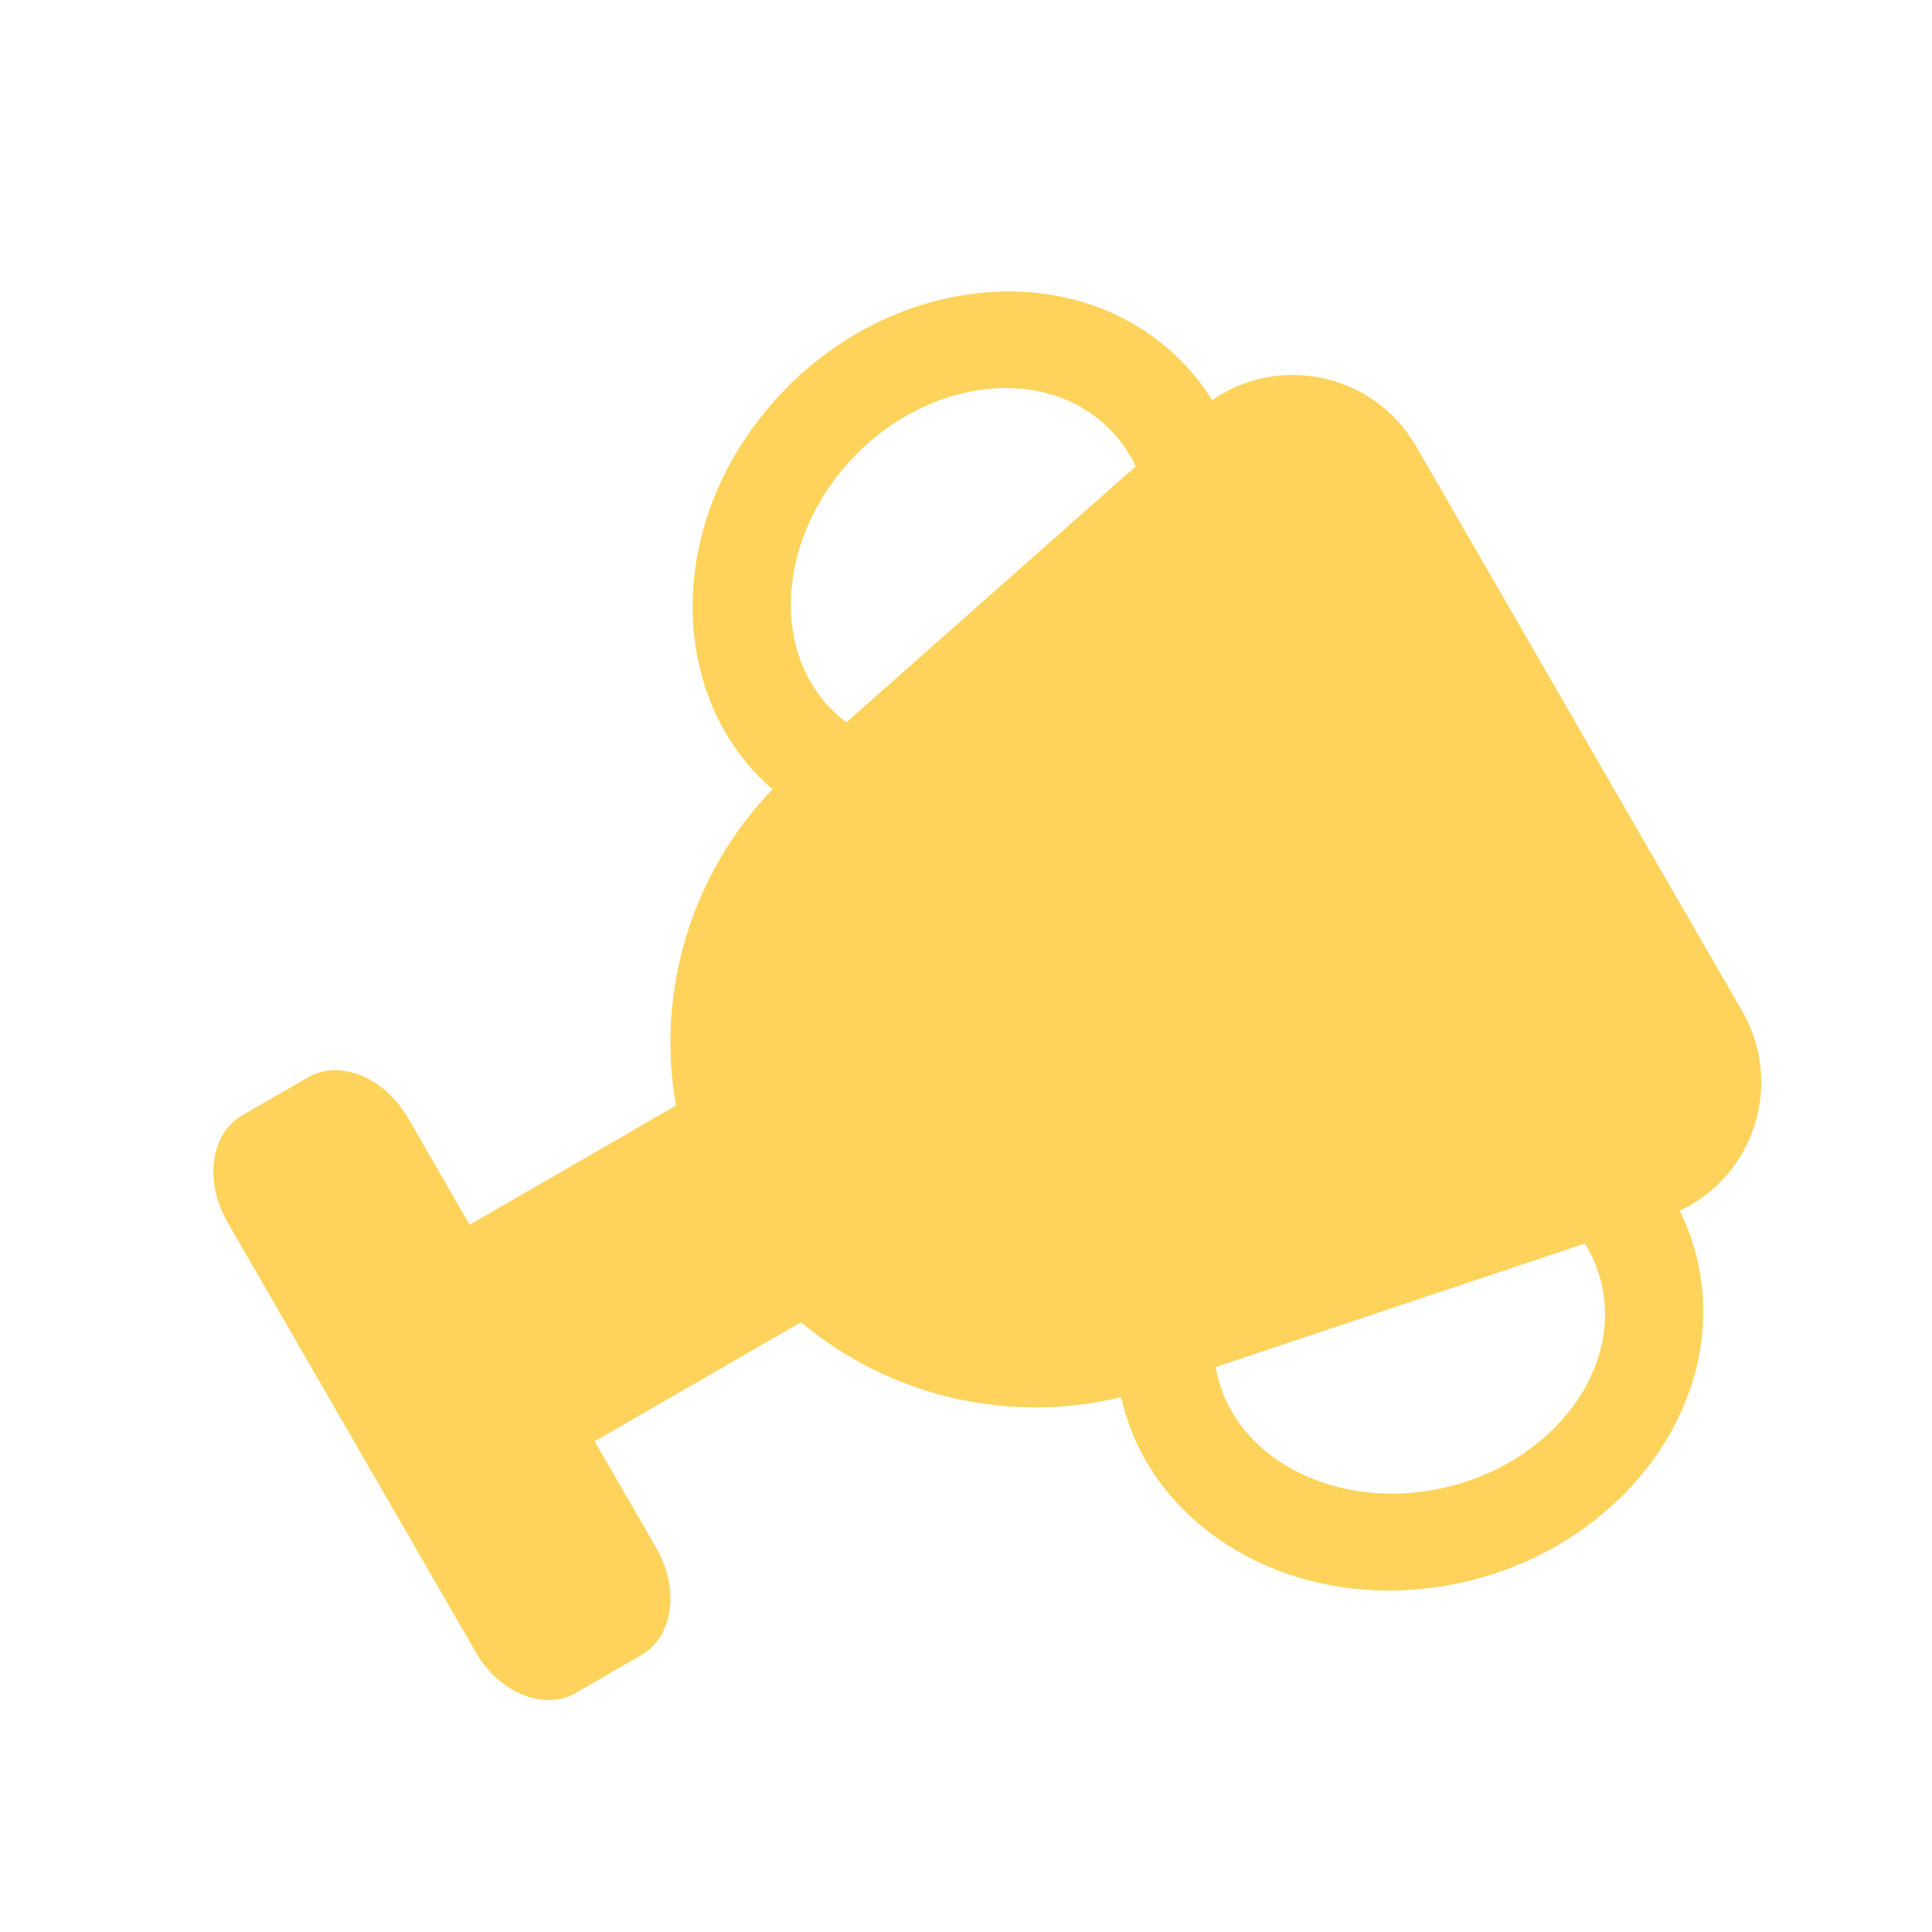 <?xml version="1.0" encoding="UTF-8"?> <svg xmlns="http://www.w3.org/2000/svg" width="97" height="97" viewBox="0 0 97 97" fill="none"><path fill-rule="evenodd" clip-rule="evenodd" d="M87.47 50.765C89.584 54.427 88.056 59.042 84.336 60.788C84.796 61.72 85.128 62.708 85.32 63.736C86.64 70.773 81.183 77.847 73.156 79.505C70.014 80.154 66.861 79.909 64.038 78.799C61.239 77.697 58.93 75.764 57.54 73.358C56.961 72.354 56.542 71.276 56.289 70.148C50.62 71.52 44.653 70.105 40.216 66.384L29.858 72.365L32.954 77.728C34.132 79.767 33.802 82.17 32.219 83.085L28.898 85.002C27.315 85.915 25.069 84.999 23.892 82.96L11.42 61.359C10.243 59.319 10.572 56.916 12.155 56.002L15.476 54.085C17.059 53.171 19.305 54.087 20.483 56.127L23.579 61.49L33.937 55.509C32.928 49.773 34.711 43.858 38.785 39.629C37.83 38.798 37.025 37.823 36.392 36.727C35.002 34.32 34.483 31.355 34.928 28.38C35.378 25.379 36.743 22.527 38.876 20.13C44.325 14.007 53.18 12.818 58.615 17.48C59.493 18.234 60.247 19.11 60.859 20.088C64.23 17.752 68.98 18.739 71.091 22.395L87.47 50.765ZM56.768 22.927C56.386 22.266 55.9 21.678 55.322 21.182C51.912 18.258 46.183 19.199 42.55 23.281C39.628 26.564 38.866 31.071 40.697 34.242C41.078 34.903 41.564 35.49 42.143 35.986C42.256 36.084 42.375 36.175 42.495 36.265L57.022 23.412C56.944 23.247 56.859 23.085 56.768 22.927ZM79.572 62.433L61.04 68.635C61.046 68.672 61.05 68.709 61.056 68.746C61.197 69.496 61.463 70.211 61.845 70.872C63.676 74.043 67.961 75.636 72.265 74.747C77.616 73.642 81.296 69.151 80.468 64.737C80.327 63.987 80.062 63.273 79.68 62.612C79.645 62.552 79.609 62.492 79.572 62.433Z" fill="#FDD35C"></path></svg> 